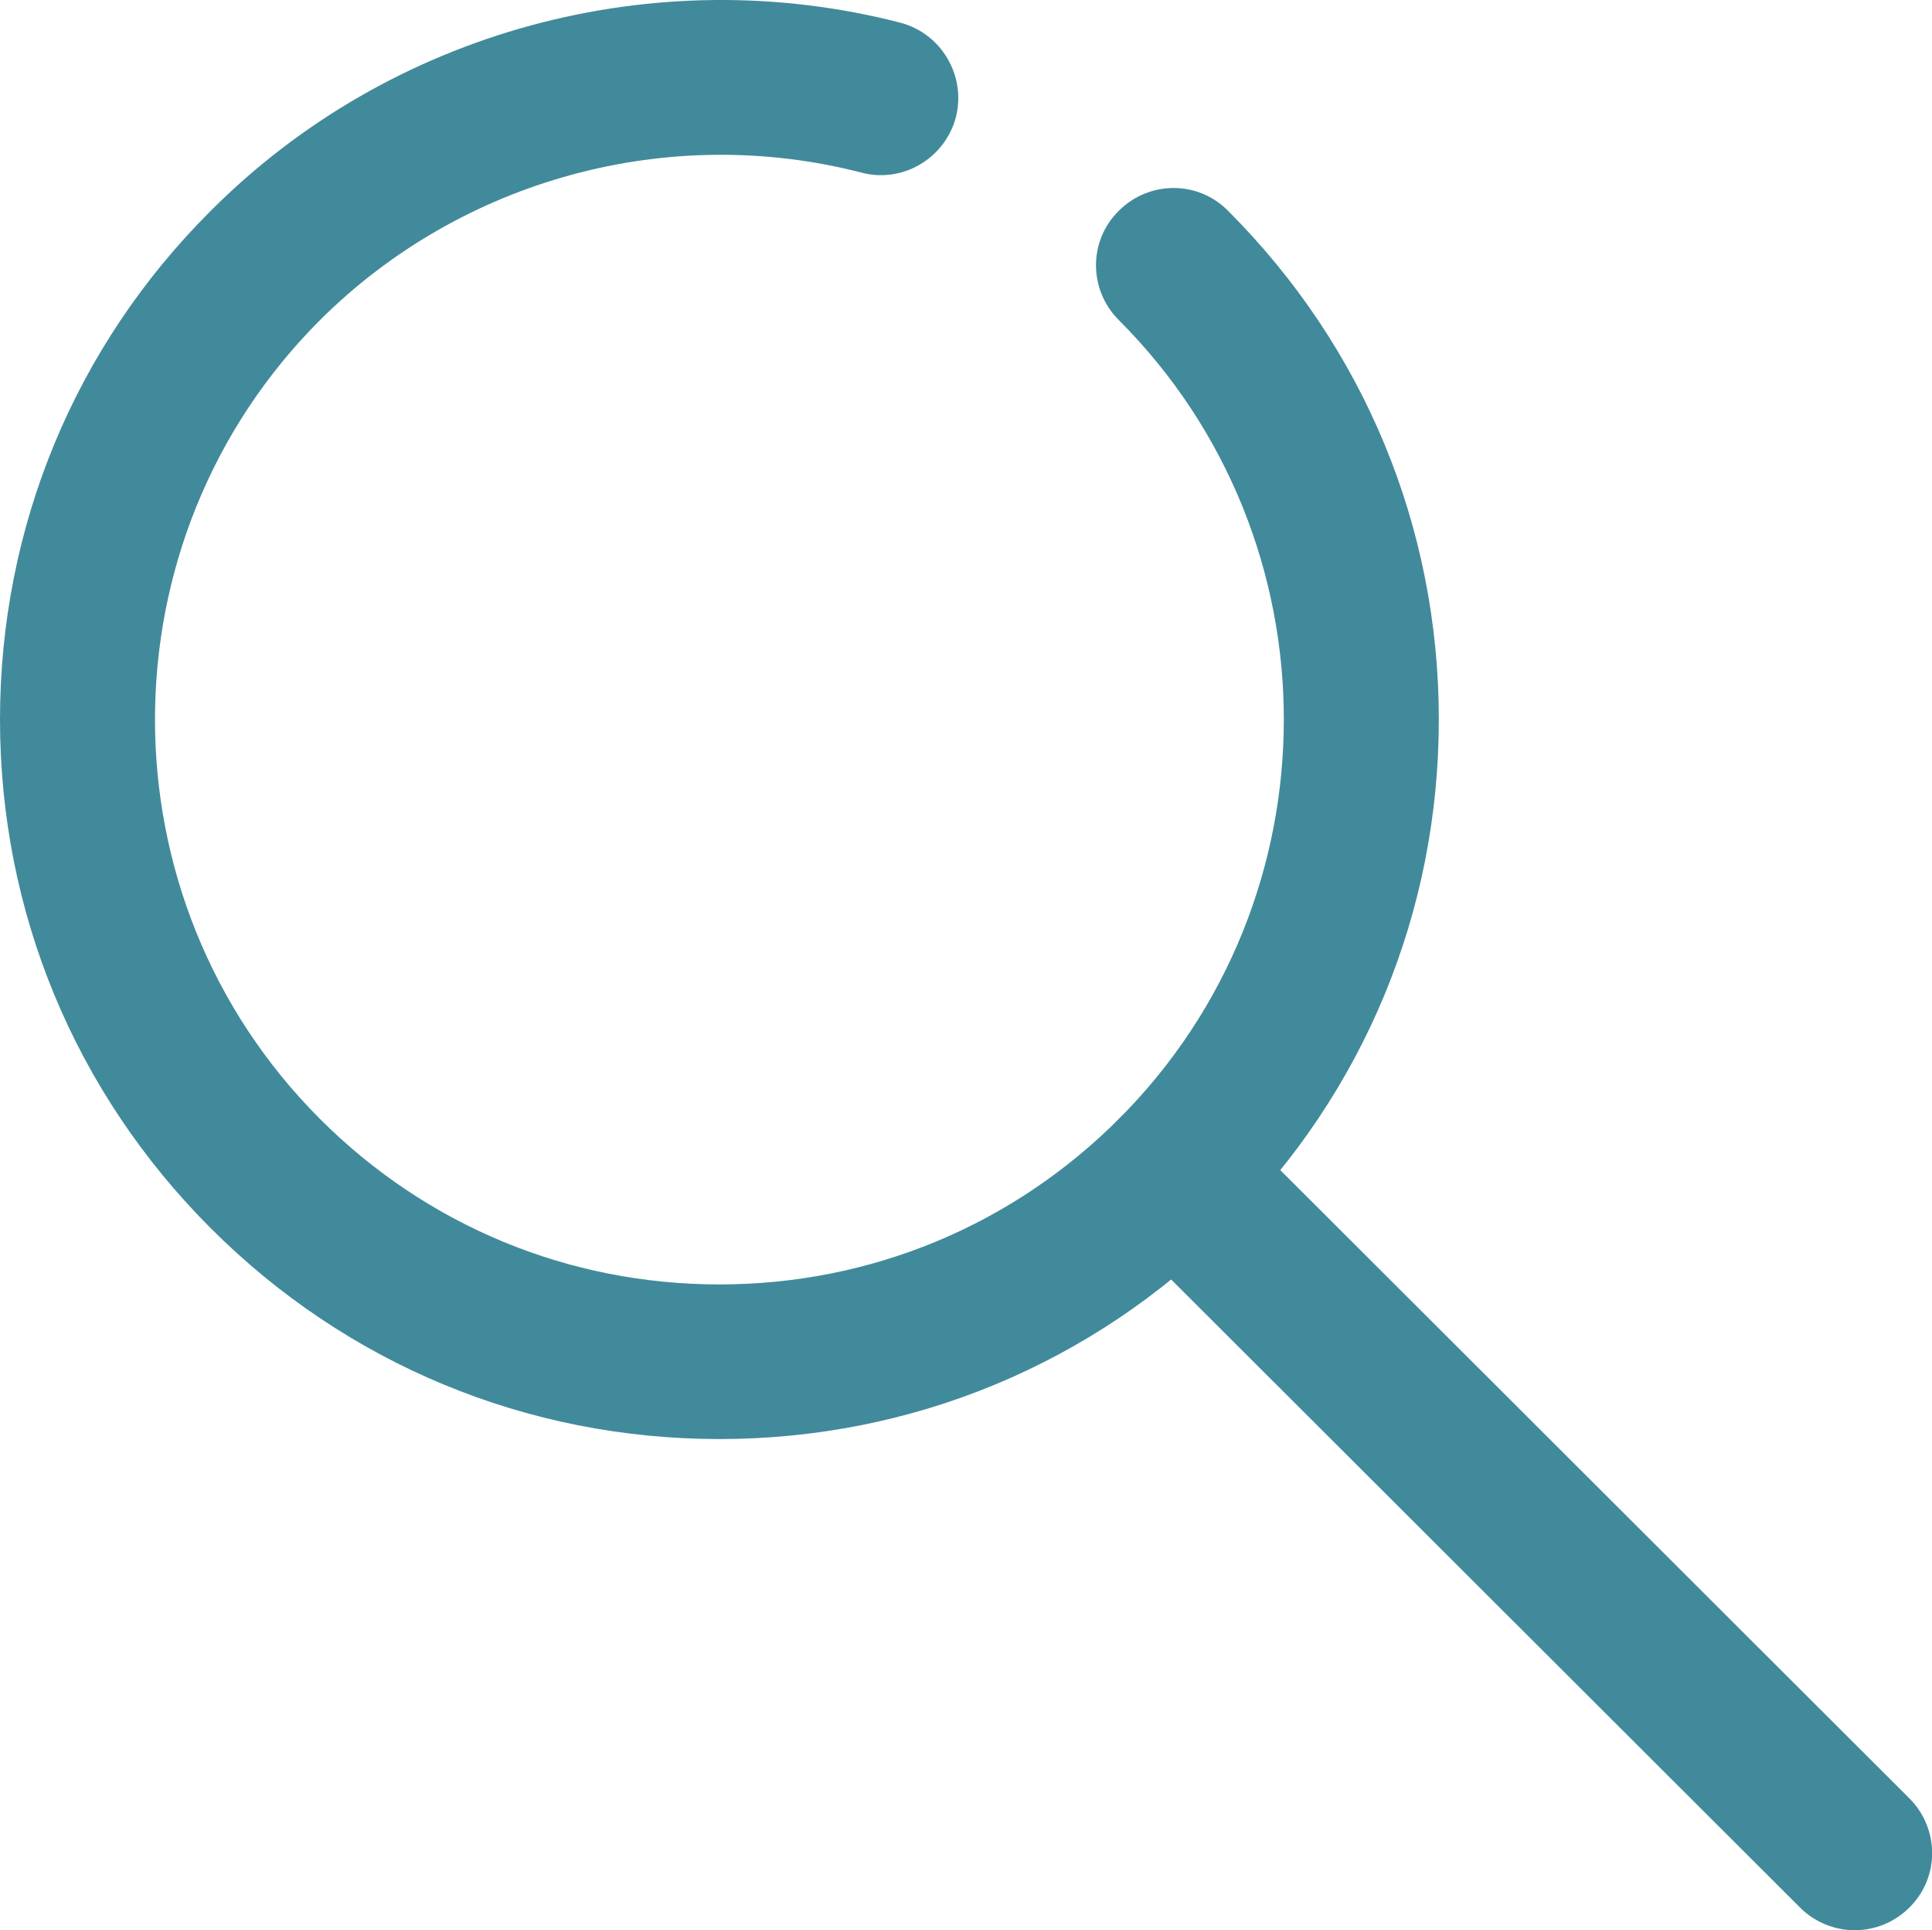 <?xml version="1.0" encoding="UTF-8"?>
<svg id="_レイヤー_2" data-name="レイヤー 2" xmlns="http://www.w3.org/2000/svg" width="37.49" height="37.45" viewBox="0 0 37.49 37.45">
  <defs>
    <style>
      .cls-1 {
        fill: #418a9b;
      }
    </style>
  </defs>
  <g id="contents">
    <g>
      <path class="cls-1" d="m13.96,27.92c-3.73,0-7.23-1.45-9.87-4.09S0,17.69,0,13.96,1.45,6.72,4.09,4.09C7.57.6,12.7-.79,17.47.44c.8.21,1.28,1.03,1.08,1.83-.21.8-1.03,1.29-1.83,1.08-3.75-.97-7.77.13-10.51,2.86-4.27,4.27-4.27,11.23,0,15.5,2.07,2.07,4.82,3.21,7.75,3.21s5.68-1.14,7.75-3.21c4.27-4.27,4.27-11.23,0-15.5-.59-.59-.59-1.54,0-2.12.59-.59,1.54-.59,2.12,0,2.64,2.64,4.09,6.14,4.09,9.87s-1.45,7.23-4.09,9.87c-2.64,2.64-6.14,4.09-9.87,4.09Z"/>
      <path class="cls-1" d="m35.99,37.45c-.38,0-.77-.15-1.06-.44l-13.21-13.19c-.59-.59-.59-1.54,0-2.12.59-.59,1.53-.59,2.12,0l13.21,13.19c.59.59.59,1.54,0,2.12-.29.29-.68.44-1.06.44Z"/>
    </g>
  </g>
</svg>